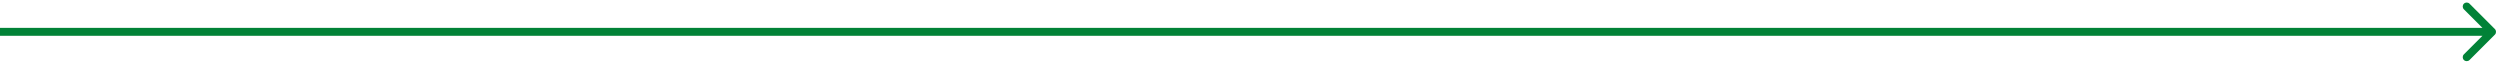 <?xml version="1.0" encoding="UTF-8"?> <svg xmlns="http://www.w3.org/2000/svg" width="314" height="8" viewBox="0 0 314 8" fill="none"> <path d="M313.354 4.354C313.549 4.158 313.549 3.842 313.354 3.646L310.172 0.464C309.976 0.269 309.66 0.269 309.464 0.464C309.269 0.66 309.269 0.976 309.464 1.172L312.293 4L309.464 6.828C309.269 7.024 309.269 7.34 309.464 7.536C309.66 7.731 309.976 7.731 310.172 7.536L313.354 4.354ZM0 4.5H313V3.5H0V4.5Z" fill="#018237"></path> </svg> 